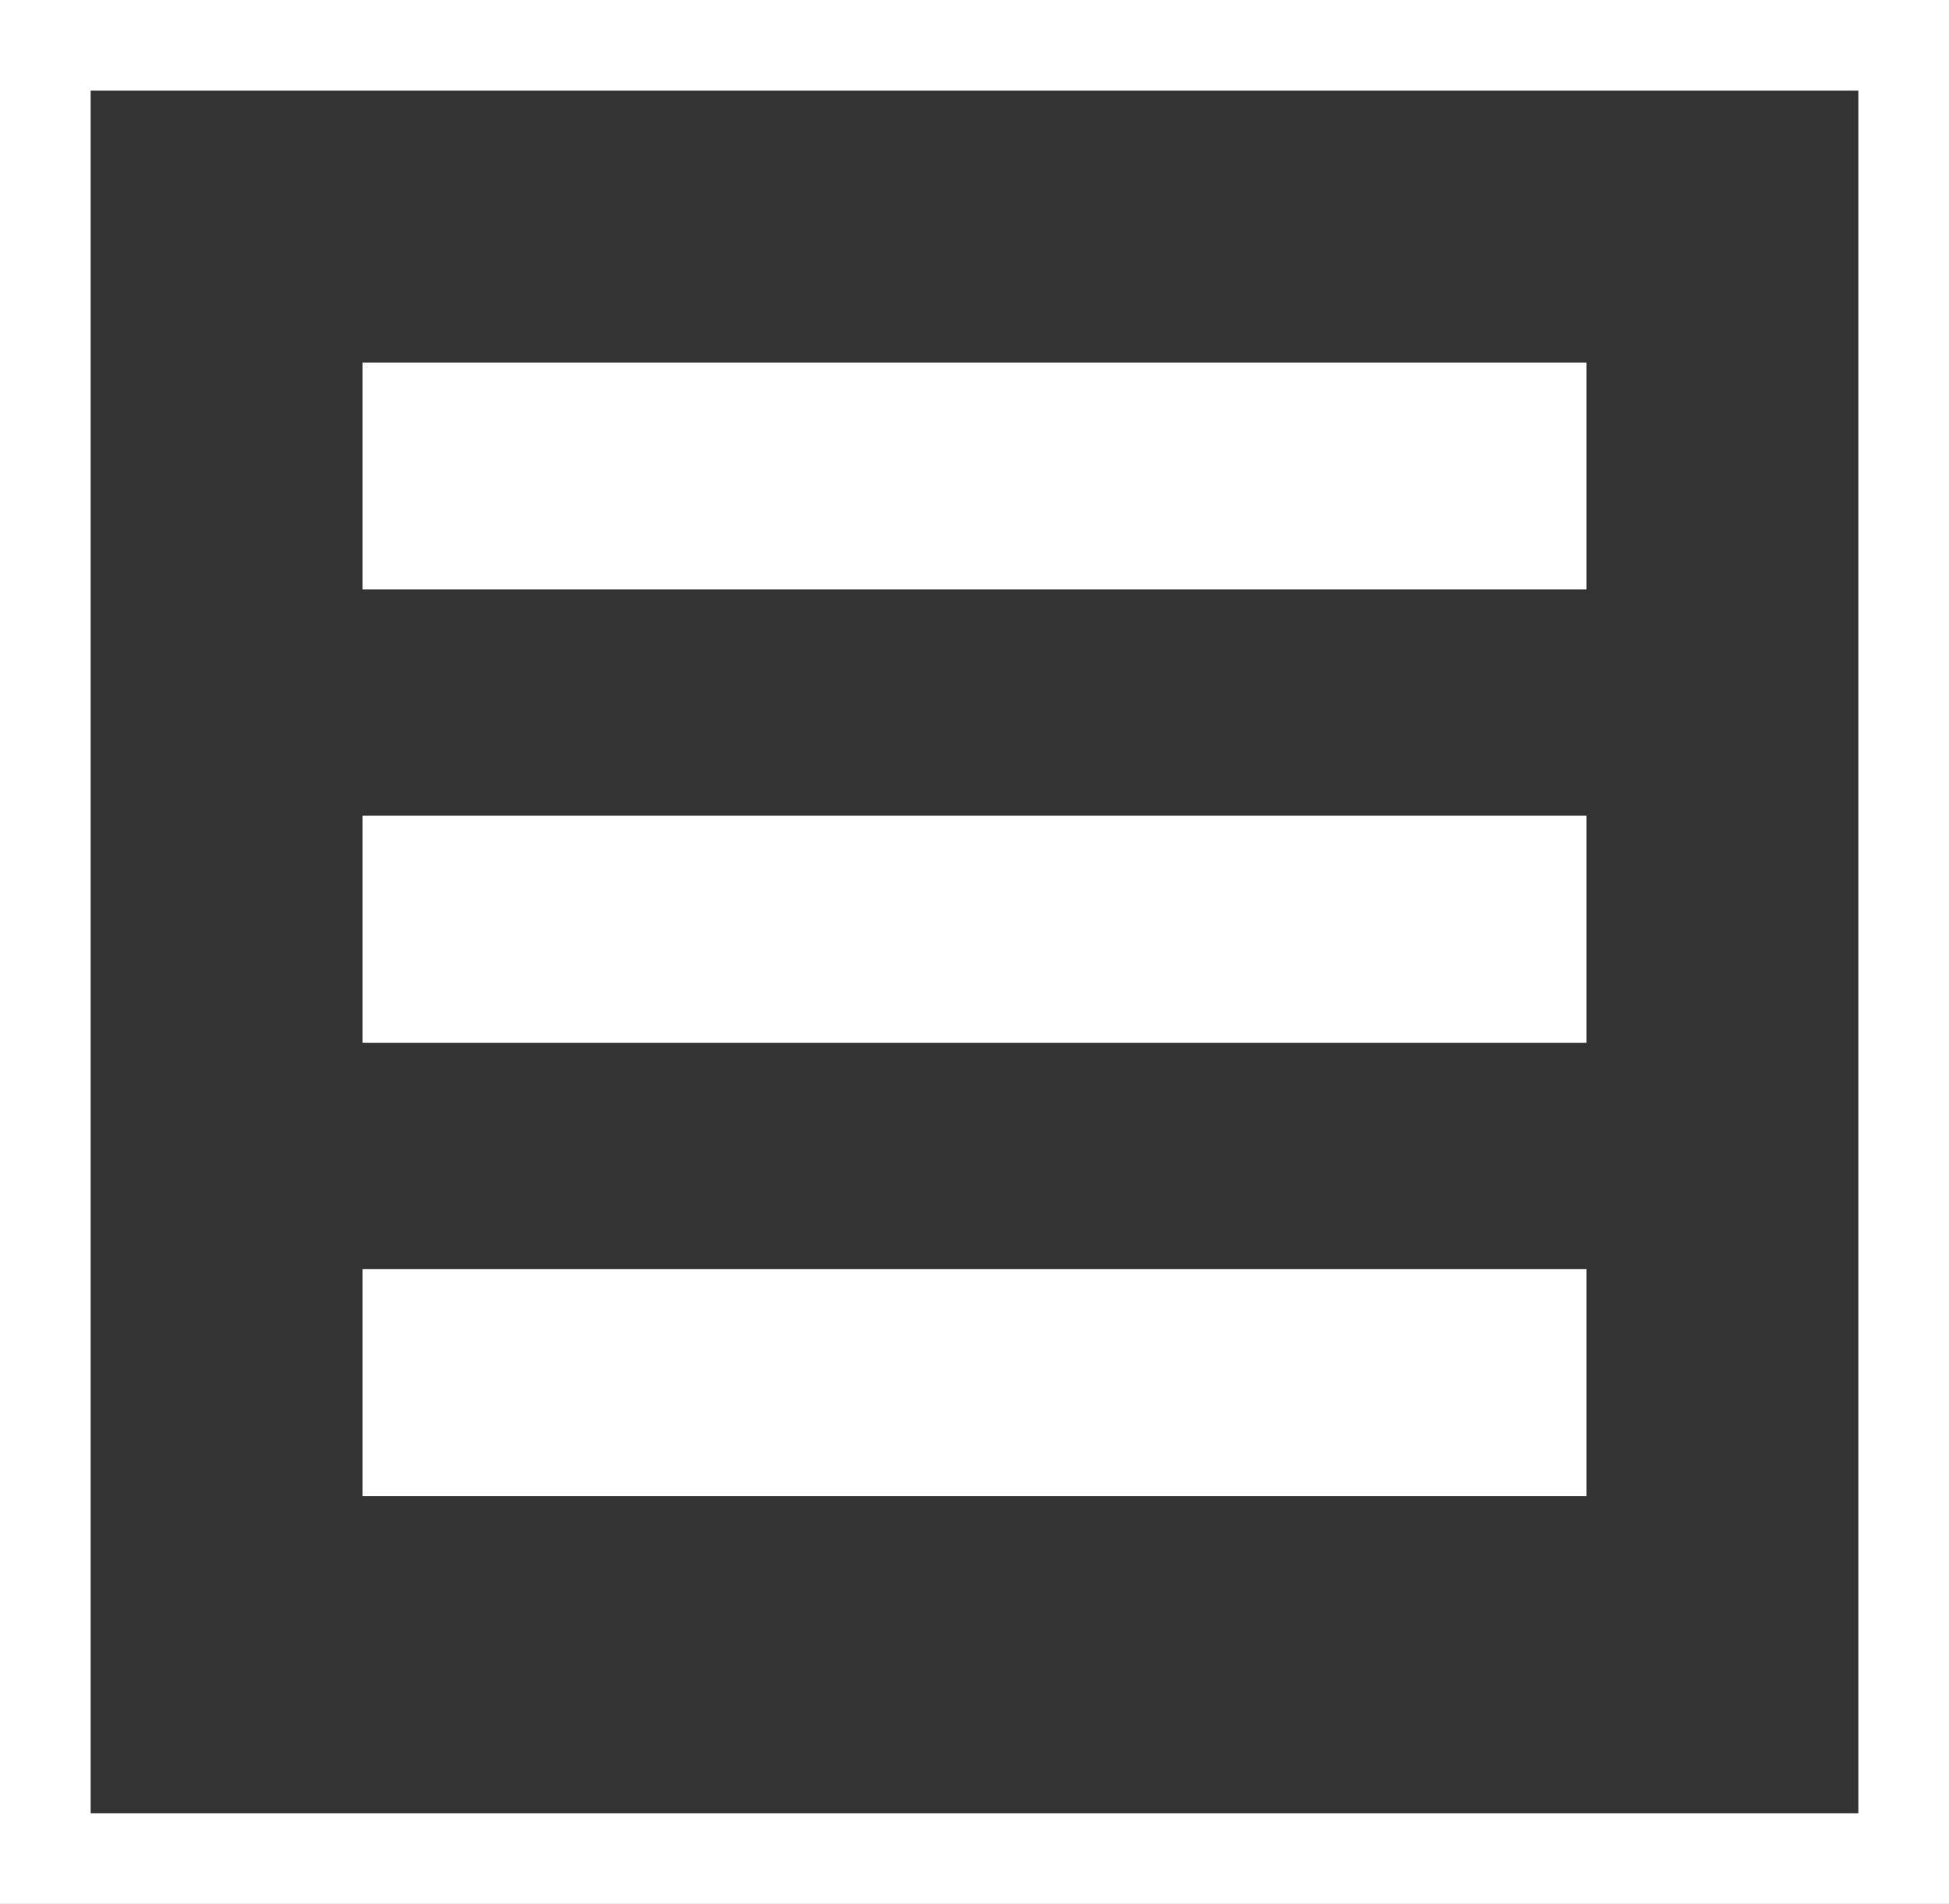 <svg width="43" height="42" viewBox="0 0 43 42" fill="none" xmlns="http://www.w3.org/2000/svg">
<rect x="0" y="0" width="43" height="42" fill="#333333" stroke="none"/>
<path d="M1 1H42V41H1V1Z" stroke="white" stroke-width="2"/>
<path d="M8 8H35V13H8V8Z" fill="white"/>
<path d="M8 8H35V13H8V8Z" fill="white"/>
<path d="M8 8H35V13H8V8Z" fill="white"/>
<path d="M8 18H35V23H8V18Z" fill="white"/>
<path d="M8 18H35V23H8V18Z" fill="white"/>
<path d="M8 18H35V23H8V18Z" fill="white"/>
<path d="M8 28H35V33H8V28Z" fill="white"/>
<path d="M8 28H35V33H8V28Z" fill="white"/>
<path d="M8 28H35V33H8V28Z" fill="white"/>
</svg>
